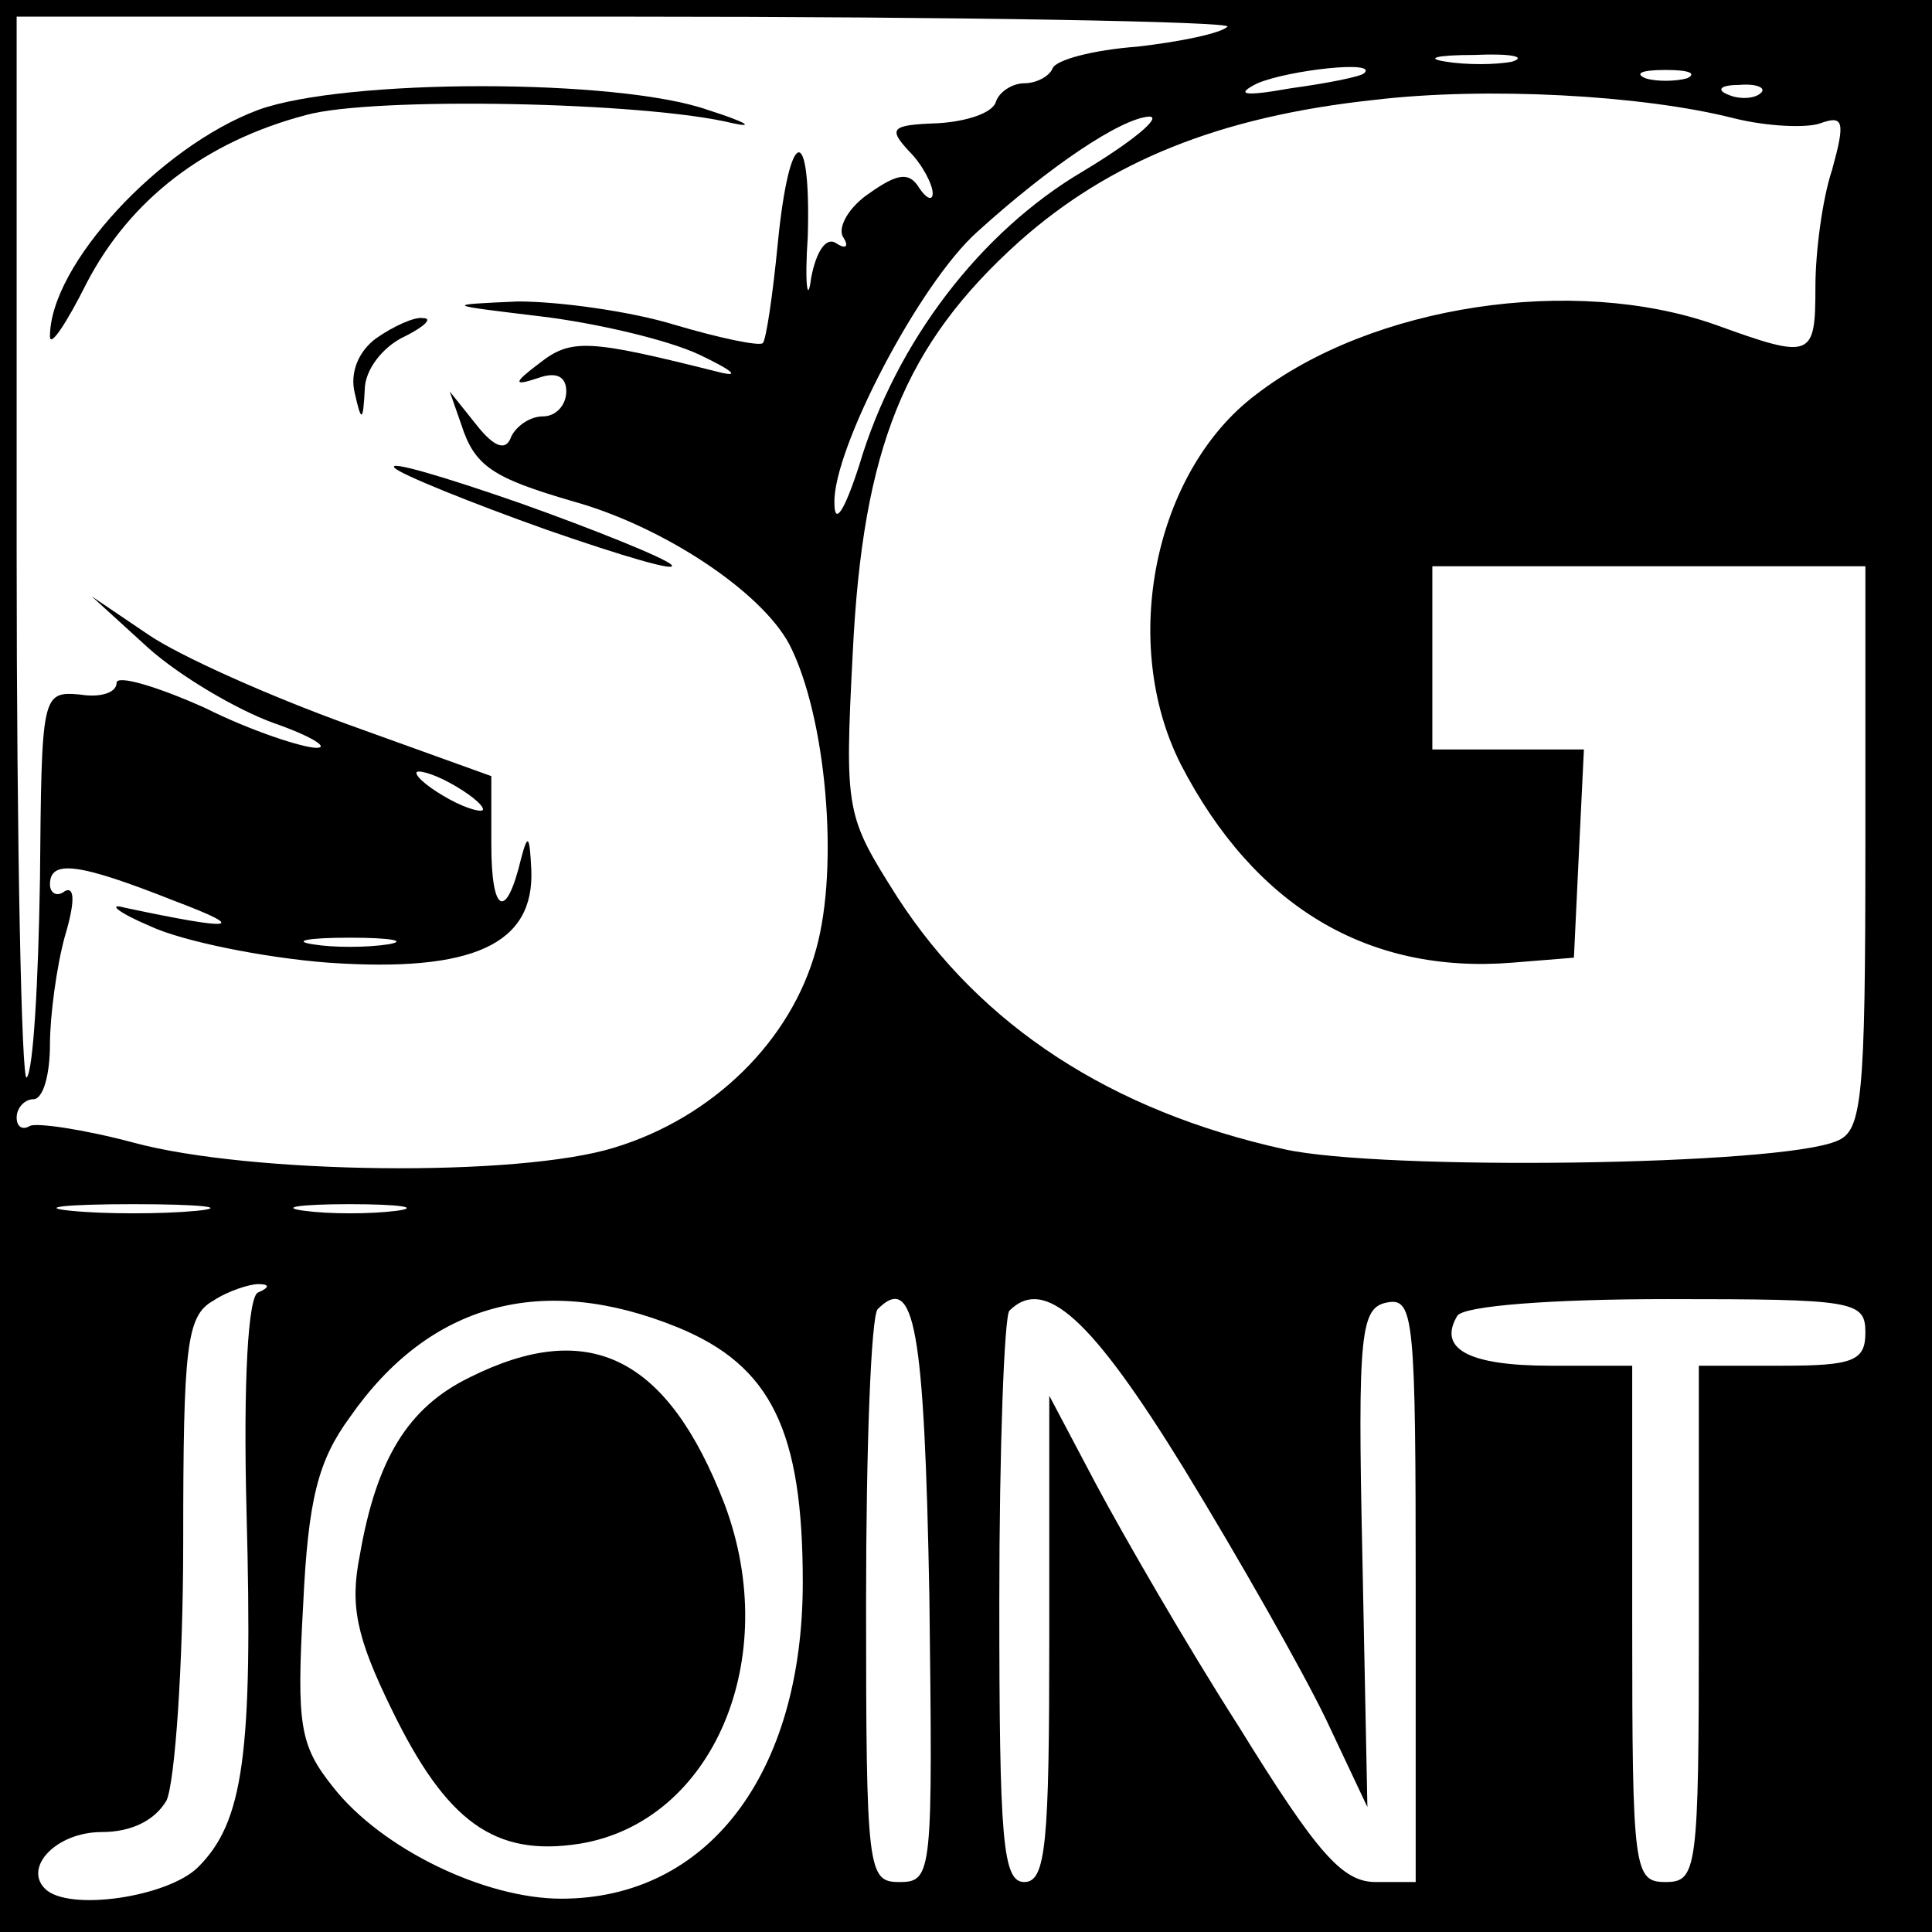 <?xml version="1.0" standalone="no"?>
<!DOCTYPE svg PUBLIC "-//W3C//DTD SVG 20010904//EN"
 "http://www.w3.org/TR/2001/REC-SVG-20010904/DTD/svg10.dtd">
<svg version="1.0" xmlns="http://www.w3.org/2000/svg"
 width="116pt" height="116pt" viewBox="0 0 116 116"
 preserveAspectRatio="xMidYMid meet">
<g transform="translate(0,116) scale(0.1,-0.1)"
fill="#000000" stroke="none">
<path d="M0 580 l0 -580 580 0 580 0 0 580 0 580 -580 0 -580 0 0 -580z m737
564 c-4 -4 -28 -9 -54 -12 -27 -2 -49 -8 -51 -13 -2 -5 -10 -9 -17 -9 -7 0
-15 -5 -17 -11 -2 -7 -18 -12 -35 -13 -28 -1 -30 -3 -17 -17 8 -8 14 -20 14
-25 0 -5 -4 -3 -8 3 -6 10 -13 9 -30 -3 -12 -8 -19 -20 -16 -26 4 -6 2 -8 -4
-4 -6 4 -12 -5 -15 -21 -2 -16 -4 -4 -2 25 2 69 -11 67 -18 -4 -3 -31 -7 -58
-9 -60 -2 -2 -26 3 -53 11 -26 8 -69 14 -94 14 -45 -2 -44 -2 14 -9 33 -4 76
-14 95 -23 21 -10 25 -14 10 -10 -76 19 -87 20 -106 5 -16 -12 -16 -14 -1 -9
11 4 17 1 17 -8 0 -8 -6 -15 -14 -15 -8 0 -16 -6 -19 -12 -3 -9 -10 -7 -21 7
l-16 20 7 -20 c8 -25 19 -32 67 -46 54 -15 113 -54 130 -86 22 -43 30 -133 16
-183 -15 -55 -62 -101 -121 -119 -58 -18 -219 -16 -289 3 -30 8 -58 12 -62 10
-5 -3 -8 0 -8 5 0 6 5 11 10 11 6 0 10 15 10 33 0 17 4 47 9 65 6 20 6 30 0
27 -5 -4 -9 -1 -9 4 0 15 17 13 75 -10 45 -17 36 -18 -30 -4 -11 3 -4 -3 15
-11 19 -9 68 -19 107 -22 87 -6 124 11 122 56 -1 20 -2 22 -6 7 -9 -38 -18
-34 -18 8 l0 41 -86 31 c-47 17 -101 41 -120 54 l-34 23 34 -31 c19 -17 53
-37 75 -45 23 -8 34 -15 26 -15 -8 0 -39 10 -67 24 -29 13 -53 20 -53 15 0 -6
-10 -9 -22 -7 -23 2 -23 0 -24 -111 -1 -62 -4 -115 -8 -119 -3 -3 -6 138 -6
315 l0 322 367 0 c201 0 363 -3 360 -6z m171 -21 c-10 -2 -28 -2 -40 0 -13 2
-5 4 17 4 22 1 32 -1 23 -4z m-89 -7 c-2 -2 -22 -6 -44 -9 -28 -5 -34 -4 -20
3 19 8 73 14 64 6z m194 -3 c-7 -2 -19 -2 -25 0 -7 3 -2 5 12 5 14 0 19 -2 13
-5z m28 -24 c20 -5 44 -6 52 -3 14 5 15 1 7 -28 -6 -18 -10 -50 -10 -70 0 -43
-2 -44 -60 -23 -85 30 -206 12 -276 -42 -61 -46 -82 -149 -45 -222 44 -85 112
-126 199 -119 l37 3 3 63 3 62 -46 0 -45 0 0 55 0 55 130 0 130 0 0 -169 c0
-151 -2 -170 -17 -176 -34 -15 -274 -18 -332 -5 -104 23 -182 74 -232 151 -31
49 -32 51 -27 147 6 123 31 185 100 247 54 48 120 75 213 85 67 8 161 3 216
-11z m16 15 c-3 -3 -12 -4 -19 -1 -8 3 -5 6 6 6 11 1 17 -2 13 -5z m-407 -47
c-61 -36 -112 -102 -134 -176 -9 -28 -15 -37 -15 -23 -1 32 51 132 86 163 43
39 86 68 103 69 8 0 -10 -15 -40 -33z m-360 -383 c0 -2 -9 0 -20 6 -11 6 -20
13 -20 16 0 2 9 0 20 -6 11 -6 20 -13 20 -16z m-57 -81 c-13 -2 -33 -2 -45 0
-13 2 -3 4 22 4 25 0 35 -2 23 -4z m-115 -160 c-21 -2 -55 -2 -75 0 -21 2 -4
4 37 4 41 0 58 -2 38 -4z m120 0 c-16 -2 -40 -2 -55 0 -16 2 -3 4 27 4 30 0
43 -2 28 -4z m-83 -49 c-6 -2 -9 -53 -7 -131 4 -147 -2 -187 -29 -214 -18 -18
-78 -27 -92 -13 -13 13 7 34 34 34 18 0 32 7 39 19 5 11 10 81 10 155 0 118 2
136 18 145 9 6 22 10 27 10 7 0 7 -2 0 -5z m252 -21 c56 -23 75 -62 75 -153 0
-115 -57 -190 -145 -190 -46 0 -108 30 -137 67 -20 25 -22 37 -18 109 3 64 9
87 28 113 48 69 116 87 197 54z m151 -161 c2 -167 2 -172 -18 -172 -19 0 -20
6 -20 168 0 93 3 172 7 176 22 22 28 -11 31 -172z m153 76 c33 -54 71 -121 85
-150 l25 -53 -3 150 c-3 136 -1 150 15 153 16 3 17 -10 17 -172 l0 -176 -24 0
c-20 0 -35 17 -82 93 -32 50 -70 116 -86 146 l-28 53 0 -146 c0 -123 -2 -146
-15 -146 -13 0 -15 25 -15 168 0 93 3 171 6 175 21 21 49 -4 105 -95z m409 82
c0 -17 -7 -20 -50 -20 l-50 0 0 -155 c0 -148 -1 -155 -20 -155 -19 0 -20 7
-20 155 l0 155 -49 0 c-49 0 -68 10 -56 30 4 6 57 10 126 10 112 0 119 -1 119
-20z"/>
<path d="M155 1094 c-59 -22 -125 -93 -125 -136 0 -7 10 8 22 32 26 50 71 85
132 101 40 11 203 8 256 -5 14 -3 7 1 -15 8 -54 19 -218 19 -270 0z"/>
<path d="M226 957 c-11 -8 -16 -21 -13 -33 4 -18 5 -17 6 2 0 12 11 26 24 32
12 6 17 11 11 11 -5 1 -18 -5 -28 -12z"/>
<path d="M237 879 c4 -4 46 -21 91 -37 46 -16 80 -26 75 -21 -4 4 -46 21 -91
37 -46 16 -80 26 -75 21z"/>
<path d="M282 333 c-37 -18 -56 -49 -66 -107 -6 -30 -2 -49 19 -92 33 -68 62
-89 113 -81 80 13 122 111 87 204 -34 88 -81 112 -153 76z"/>
</g>
</svg>
